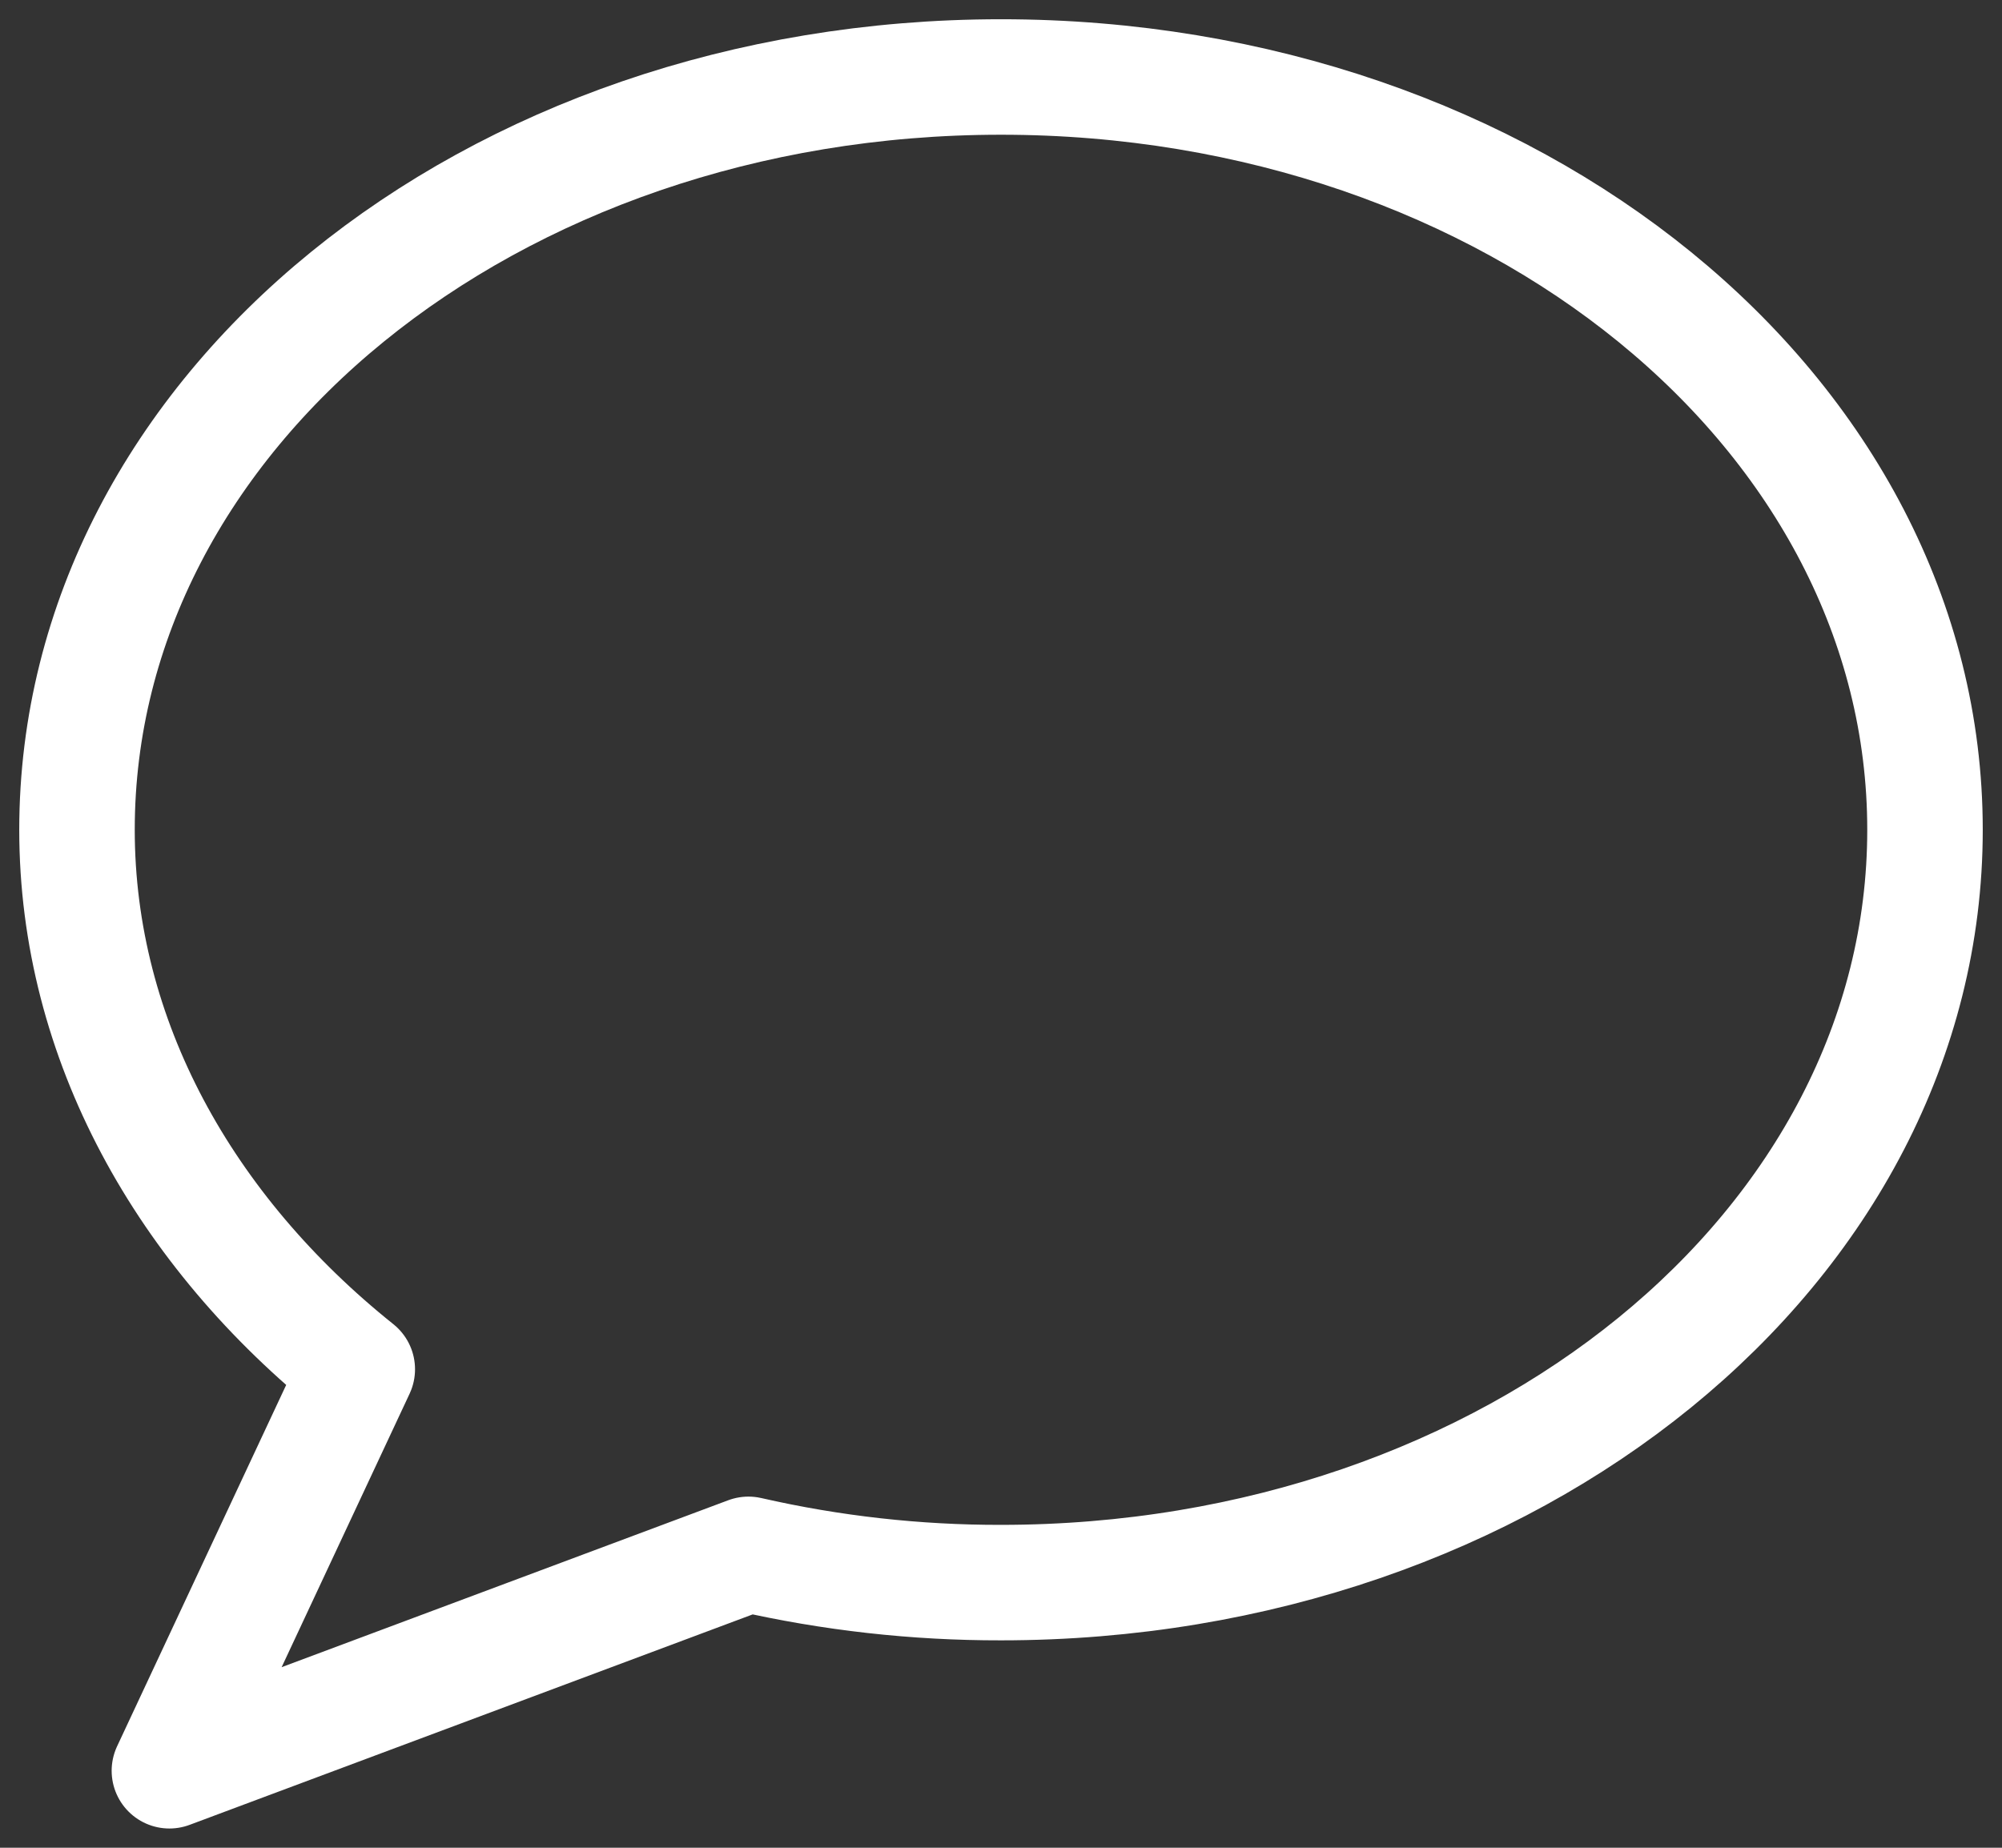 <svg width="26" height="24" viewBox="0 0 26 24" fill="none" xmlns="http://www.w3.org/2000/svg">
<rect x="0" y="0" width="26" height="24" fill="#333333" stroke="none"/>
<path d="M2.2 23L9.72 20.189C10.797 20.435 11.897 20.558 13 20.556C19.64 20.556 25 16.196 25 10.778C25 5.359 19.64 1 13 1C6.36 1 1 5.359 1 10.778C1 13.507 2.4 15.993 4.64 17.785L2.2 23Z" stroke="white" stroke-width="1.5" stroke-miterlimit="10" stroke-linecap="round" stroke-linejoin="round"/>
</svg>

